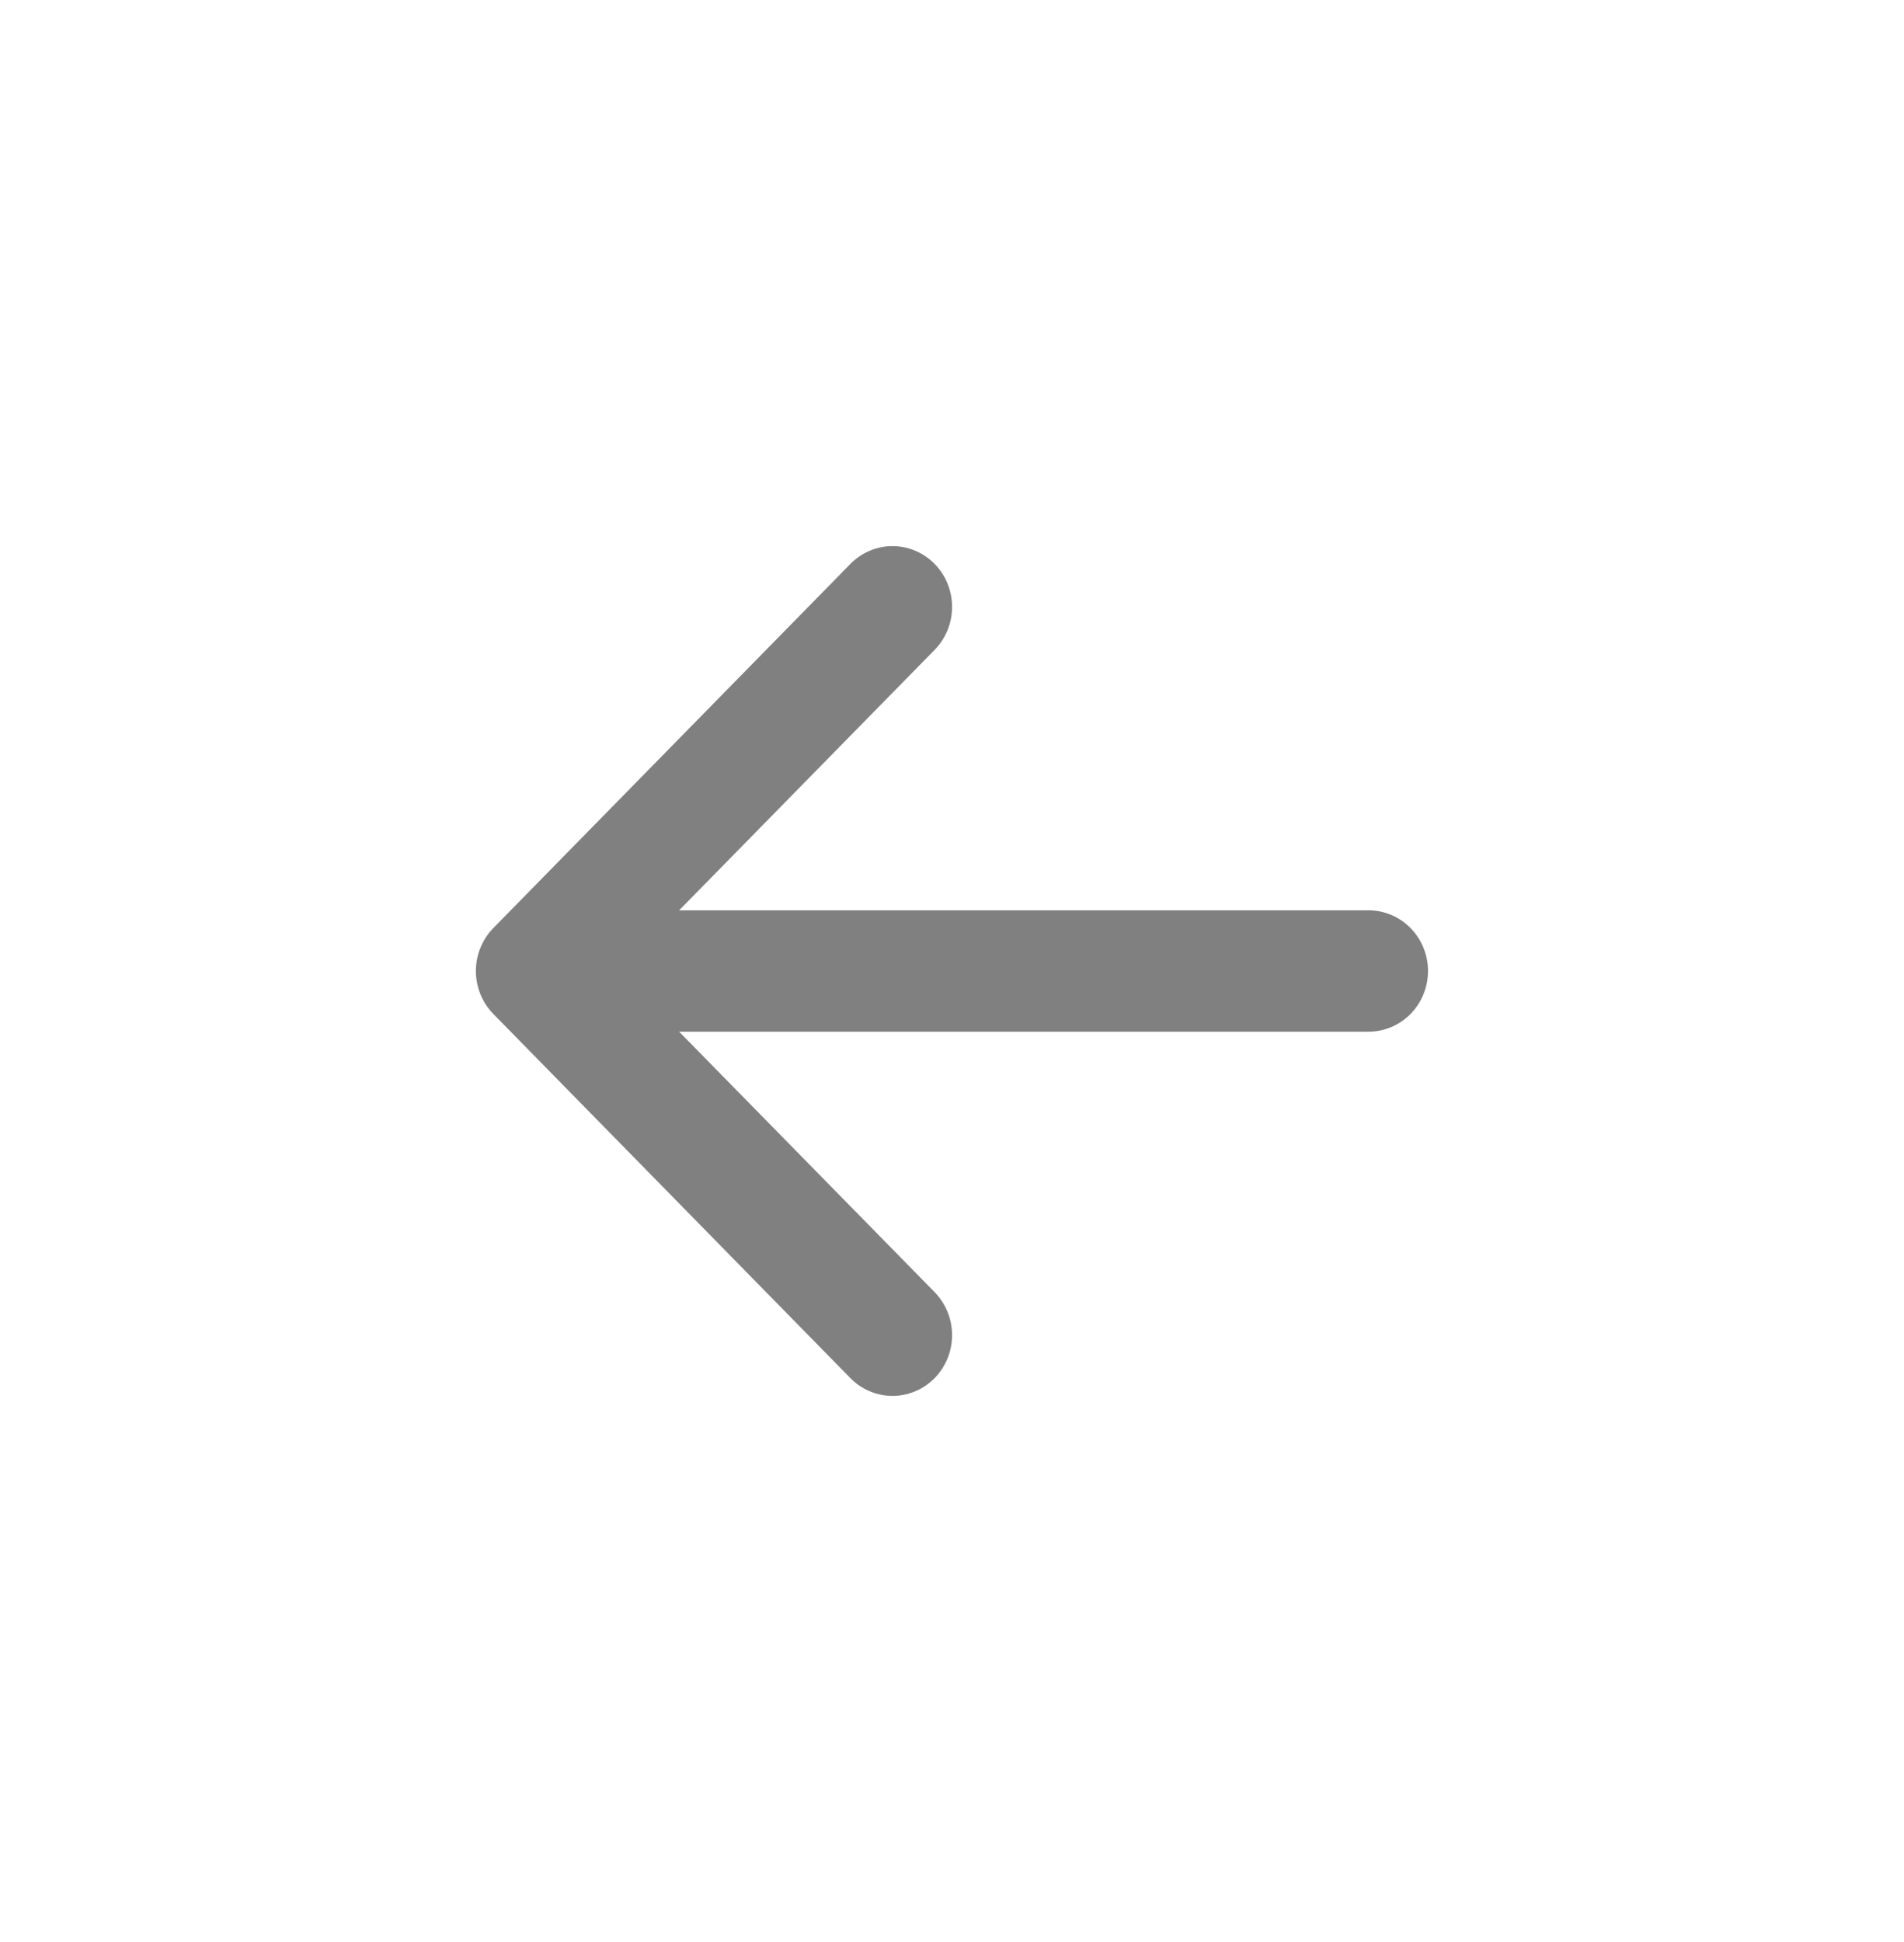 <svg width="51" height="52" viewBox="0 0 51 52" fill="none" xmlns="http://www.w3.org/2000/svg">
<path fill-rule="evenodd" clip-rule="evenodd" d="M38.25 26C38.25 26.431 38.082 26.844 37.783 27.149C37.484 27.454 37.079 27.625 36.656 27.625L18.191 27.625L25.035 34.599C25.183 34.751 25.3 34.93 25.381 35.127C25.461 35.325 25.502 35.536 25.502 35.75C25.502 35.964 25.461 36.175 25.381 36.373C25.3 36.57 25.183 36.749 25.035 36.901C24.886 37.052 24.71 37.172 24.517 37.253C24.323 37.335 24.116 37.377 23.906 37.377C23.697 37.377 23.489 37.335 23.296 37.253C23.102 37.172 22.926 37.052 22.778 36.901L13.215 27.151C13.067 27 12.949 26.82 12.869 26.623C12.789 26.425 12.747 26.214 12.747 26C12.747 25.786 12.789 25.575 12.869 25.377C12.949 25.18 13.067 25 13.215 24.849L22.778 15.1C22.926 14.948 23.102 14.829 23.296 14.747C23.489 14.665 23.697 14.623 23.906 14.623C24.116 14.623 24.323 14.665 24.517 14.747C24.71 14.829 24.886 14.948 25.035 15.1C25.334 15.405 25.502 15.819 25.502 16.25C25.502 16.464 25.461 16.675 25.381 16.873C25.3 17.07 25.183 17.25 25.035 17.401L18.191 24.375L36.656 24.375C37.079 24.375 37.484 24.546 37.783 24.851C38.082 25.156 38.25 25.569 38.25 26Z" fill="#808080"/>
</svg>
